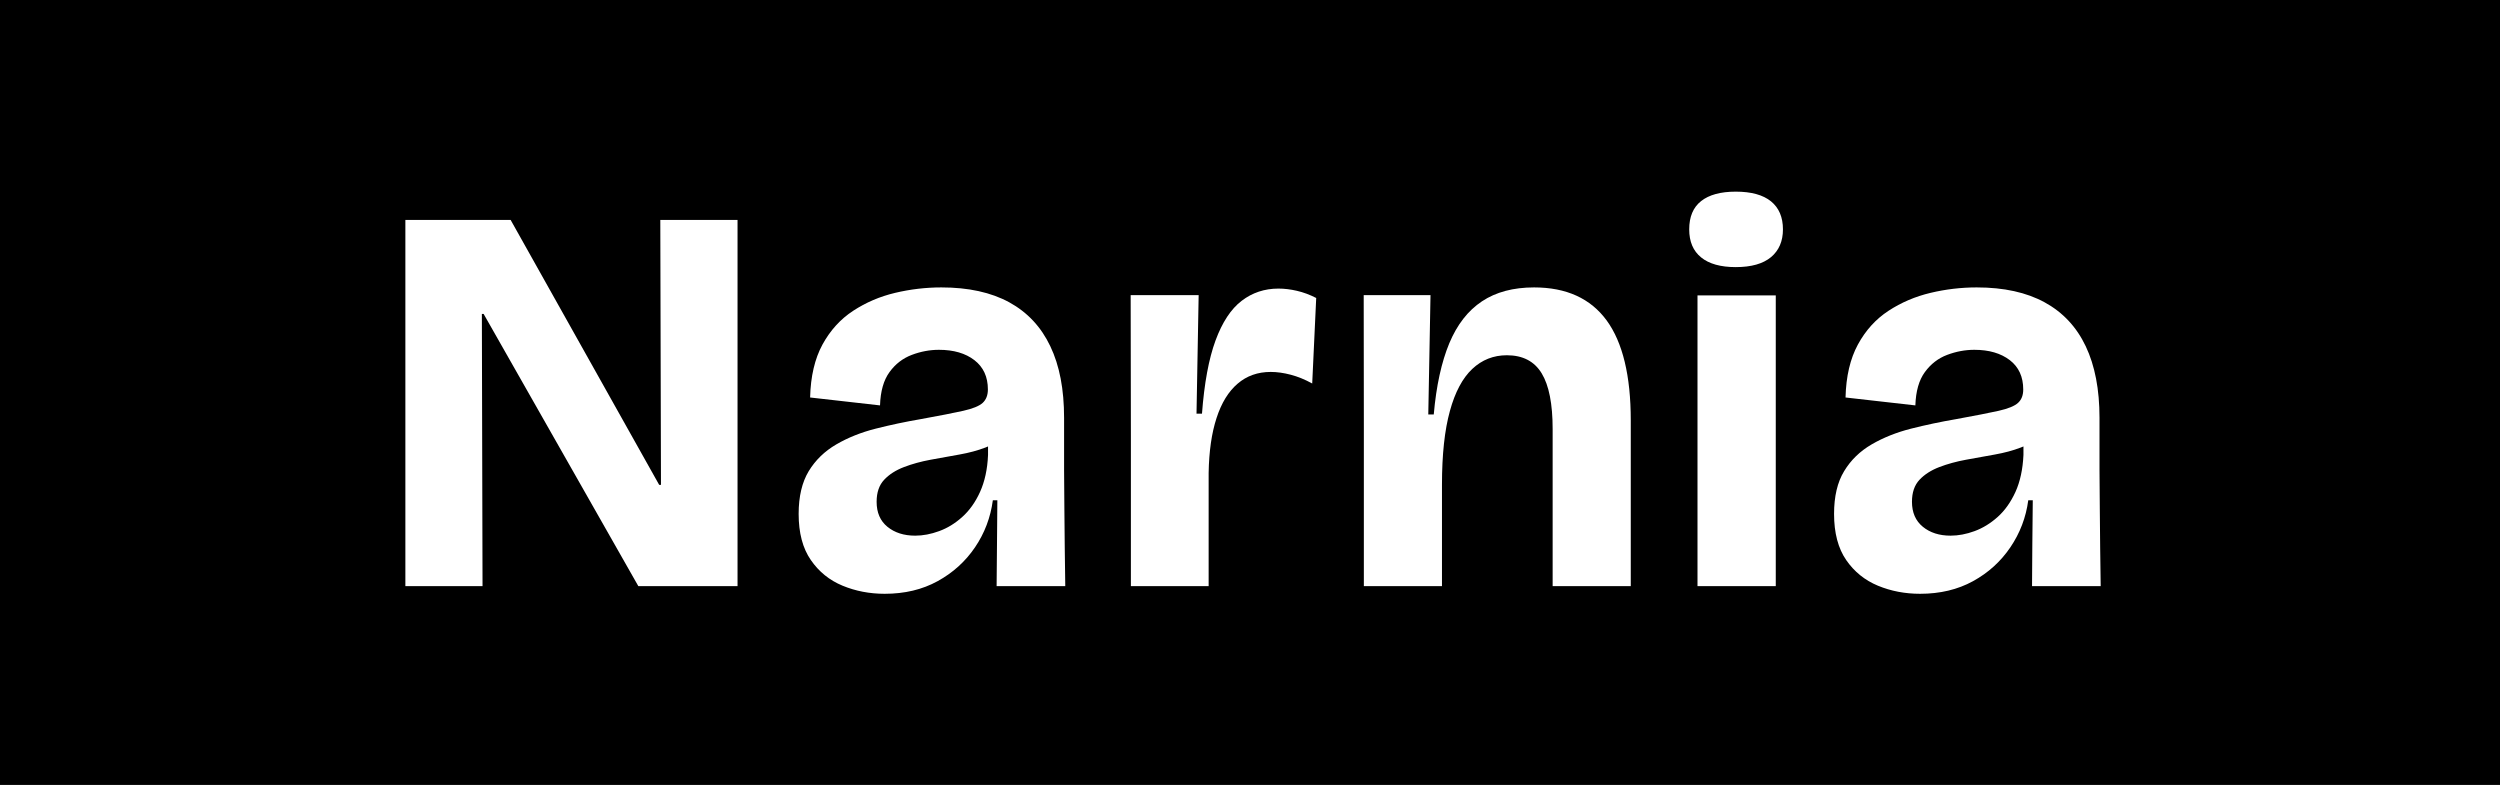 <svg xmlns="http://www.w3.org/2000/svg" xmlns:xlink="http://www.w3.org/1999/xlink" xmlns:serif="http://www.serif.com/" width="100%" height="100%" viewBox="0 0 1274 400" xml:space="preserve" style="fill-rule:evenodd;clip-rule:evenodd;stroke-linejoin:round;stroke-miterlimit:2;"> <rect x="0" y="0" width="1274" height="400"></rect> <g transform="matrix(3.77,0,0,3.77,-7720.15,-933.751)"> <path d="M2102.58,326.91L2102.58,277.41L2116.81,277.41L2136.89,313.224L2137.13,313.224L2137.04,277.41L2147.48,277.41L2147.48,326.91L2134.07,326.91L2113.16,290.118L2112.92,290.118L2113.01,326.91L2102.58,326.91Z" style="fill:white;fill-rule:nonzero;"></path> <path d="M2167.37,327.944C2165.34,327.944 2163.44,327.579 2161.68,326.85C2159.91,326.121 2158.48,324.965 2157.39,323.382C2156.29,321.8 2155.74,319.72 2155.74,317.144C2155.74,314.788 2156.2,312.863 2157.1,311.369C2158.01,309.875 2159.25,308.669 2160.83,307.75C2162.41,306.831 2164.18,306.122 2166.16,305.621C2168.13,305.12 2170.17,304.689 2172.28,304.327C2174.81,303.868 2176.71,303.496 2177.99,303.208C2179.27,302.921 2180.15,302.563 2180.62,302.134C2181.08,301.705 2181.32,301.103 2181.32,300.326C2181.32,298.618 2180.71,297.298 2179.5,296.364C2178.29,295.43 2176.69,294.964 2174.7,294.964C2173.47,294.964 2172.24,295.192 2171.04,295.648C2169.83,296.104 2168.82,296.877 2168.03,297.967C2167.23,299.057 2166.8,300.561 2166.74,302.478L2157.29,301.408C2157.36,298.555 2157.92,296.17 2158.96,294.254C2160.01,292.337 2161.39,290.816 2163.11,289.69C2164.83,288.564 2166.72,287.756 2168.78,287.266C2170.85,286.775 2172.93,286.53 2175.03,286.53C2178.69,286.53 2181.76,287.203 2184.22,288.549C2186.67,289.895 2188.52,291.874 2189.76,294.486C2191.01,297.097 2191.62,300.321 2191.62,304.157L2191.62,311.257C2191.63,312.979 2191.64,314.717 2191.66,316.472C2191.67,318.228 2191.69,319.975 2191.71,321.713C2191.73,323.451 2191.76,325.184 2191.78,326.91L2182.5,326.91C2182.52,325.056 2182.54,323.18 2182.55,321.28C2182.56,319.381 2182.58,317.388 2182.6,315.302L2181.99,315.302C2181.68,317.625 2180.88,319.745 2179.58,321.662C2178.28,323.579 2176.59,325.105 2174.52,326.24C2172.45,327.376 2170.07,327.944 2167.37,327.944ZM2181.34,308.026C2181.22,308.078 2181.1,308.128 2180.98,308.176C2179.93,308.576 2178.77,308.89 2177.48,309.118C2176.19,309.345 2174.9,309.579 2173.59,309.82C2172.29,310.06 2171.08,310.391 2169.98,310.813C2168.87,311.235 2167.98,311.807 2167.3,312.53C2166.62,313.252 2166.28,314.245 2166.28,315.51C2166.28,316.959 2166.76,318.084 2167.74,318.885C2168.72,319.686 2169.97,320.086 2171.5,320.086C2172.54,320.086 2173.62,319.882 2174.73,319.473C2175.85,319.065 2176.89,318.428 2177.85,317.562C2178.82,316.697 2179.63,315.567 2180.26,314.174C2180.89,312.781 2181.26,311.118 2181.34,309.183L2181.34,308.026Z" style="fill:white;"></path> <path d="M2200.65,326.91L2200.65,306.521L2200.62,287.576L2209.81,287.576L2209.52,303.6L2210.26,303.6C2210.57,299.478 2211.18,296.18 2212.09,293.707C2213,291.234 2214.18,289.446 2215.62,288.343C2217.06,287.239 2218.72,286.688 2220.59,286.688C2221.39,286.688 2222.22,286.788 2223.09,286.989C2223.96,287.19 2224.83,287.513 2225.7,287.958L2225.16,299.518C2224.18,298.979 2223.22,298.584 2222.26,298.333C2221.3,298.081 2220.4,297.955 2219.55,297.955C2217.8,297.955 2216.31,298.484 2215.08,299.54C2213.84,300.596 2212.89,302.144 2212.23,304.183C2211.56,306.222 2211.21,308.7 2211.16,311.616L2211.16,326.91L2200.65,326.91Z" style="fill:white;fill-rule:nonzero;"></path> <path d="M2232.14,326.91L2232.14,305.341L2232.12,287.576L2241.15,287.576L2240.85,303.7L2241.59,303.7C2241.93,299.814 2242.64,296.607 2243.69,294.078C2244.75,291.549 2246.22,289.659 2248.11,288.407C2250,287.155 2252.34,286.53 2255.15,286.53C2259.51,286.53 2262.78,288.016 2264.96,290.99C2267.13,293.963 2268.22,298.47 2268.22,304.509L2268.22,326.91L2257.66,326.91L2257.66,305.673C2257.66,302.288 2257.17,299.779 2256.18,298.147C2255.19,296.515 2253.62,295.7 2251.47,295.7C2249.67,295.7 2248.11,296.314 2246.8,297.544C2245.49,298.773 2244.47,300.671 2243.77,303.239C2243.06,305.806 2242.7,309.128 2242.7,313.203L2242.7,326.91L2232.14,326.91Z" style="fill:white;fill-rule:nonzero;"></path> <path d="M2277.24,326.91L2277.24,287.61L2287.82,287.61L2287.82,326.91L2277.24,326.91ZM2282.41,283.785C2280.37,283.785 2278.8,283.348 2277.73,282.473C2276.65,281.598 2276.12,280.335 2276.12,278.685C2276.12,276.985 2276.65,275.71 2277.73,274.86C2278.8,274.01 2280.37,273.585 2282.41,273.585C2284.51,273.585 2286.1,274.023 2287.18,274.898C2288.25,275.773 2288.79,277.035 2288.79,278.685C2288.79,280.285 2288.25,281.535 2287.18,282.435C2286.1,283.335 2284.51,283.785 2282.41,283.785Z" style="fill:white;fill-rule:nonzero;"></path> <path d="M2307.33,327.944C2305.29,327.944 2303.39,327.579 2301.63,326.85C2299.87,326.121 2298.43,324.965 2297.34,323.382C2296.25,321.8 2295.7,319.72 2295.7,317.144C2295.7,314.788 2296.15,312.863 2297.06,311.369C2297.96,309.875 2299.2,308.669 2300.78,307.75C2302.36,306.831 2304.14,306.122 2306.11,305.621C2308.09,305.12 2310.13,304.689 2312.24,304.327C2314.76,303.868 2316.66,303.496 2317.95,303.208C2319.23,302.921 2320.1,302.563 2320.57,302.134C2321.04,301.705 2321.27,301.103 2321.27,300.326C2321.27,298.618 2320.67,297.298 2319.46,296.364C2318.24,295.43 2316.65,294.964 2314.66,294.964C2313.42,294.964 2312.2,295.192 2310.99,295.648C2309.78,296.104 2308.78,296.877 2307.98,297.967C2307.18,299.057 2306.75,300.561 2306.69,302.478L2297.25,301.408C2297.32,298.555 2297.88,296.17 2298.92,294.254C2299.96,292.337 2301.34,290.816 2303.06,289.69C2304.78,288.564 2306.68,287.756 2308.74,287.266C2310.8,286.775 2312.88,286.53 2314.98,286.53C2318.65,286.53 2321.71,287.203 2324.17,288.549C2326.63,289.895 2328.48,291.874 2329.72,294.486C2330.96,297.097 2331.58,300.321 2331.58,304.157L2331.58,311.257C2331.59,312.979 2331.6,314.717 2331.62,316.472C2331.63,318.228 2331.65,319.975 2331.67,321.713C2331.69,323.451 2331.71,325.184 2331.74,326.91L2322.46,326.91C2322.48,325.056 2322.49,323.18 2322.5,321.28C2322.51,319.381 2322.53,317.388 2322.56,315.302L2321.95,315.302C2321.64,317.625 2320.83,319.745 2319.53,321.662C2318.23,323.579 2316.55,325.105 2314.48,326.24C2312.41,327.376 2310.02,327.944 2307.33,327.944ZM2321.3,308.026C2321.18,308.078 2321.06,308.128 2320.93,308.176C2319.89,308.576 2318.72,308.89 2317.44,309.118C2316.15,309.345 2314.85,309.579 2313.55,309.82C2312.24,310.06 2311.04,310.391 2309.93,310.813C2308.83,311.235 2307.93,311.807 2307.25,312.53C2306.57,313.252 2306.23,314.245 2306.23,315.51C2306.23,316.959 2306.72,318.084 2307.7,318.885C2308.68,319.686 2309.93,320.086 2311.45,320.086C2312.5,320.086 2313.58,319.882 2314.69,319.473C2315.8,319.065 2316.84,318.428 2317.81,317.562C2318.78,316.697 2319.58,315.567 2320.22,314.174C2320.85,312.781 2321.21,311.118 2321.3,309.183L2321.3,308.026Z" style="fill:white;"></path> </g> </svg>